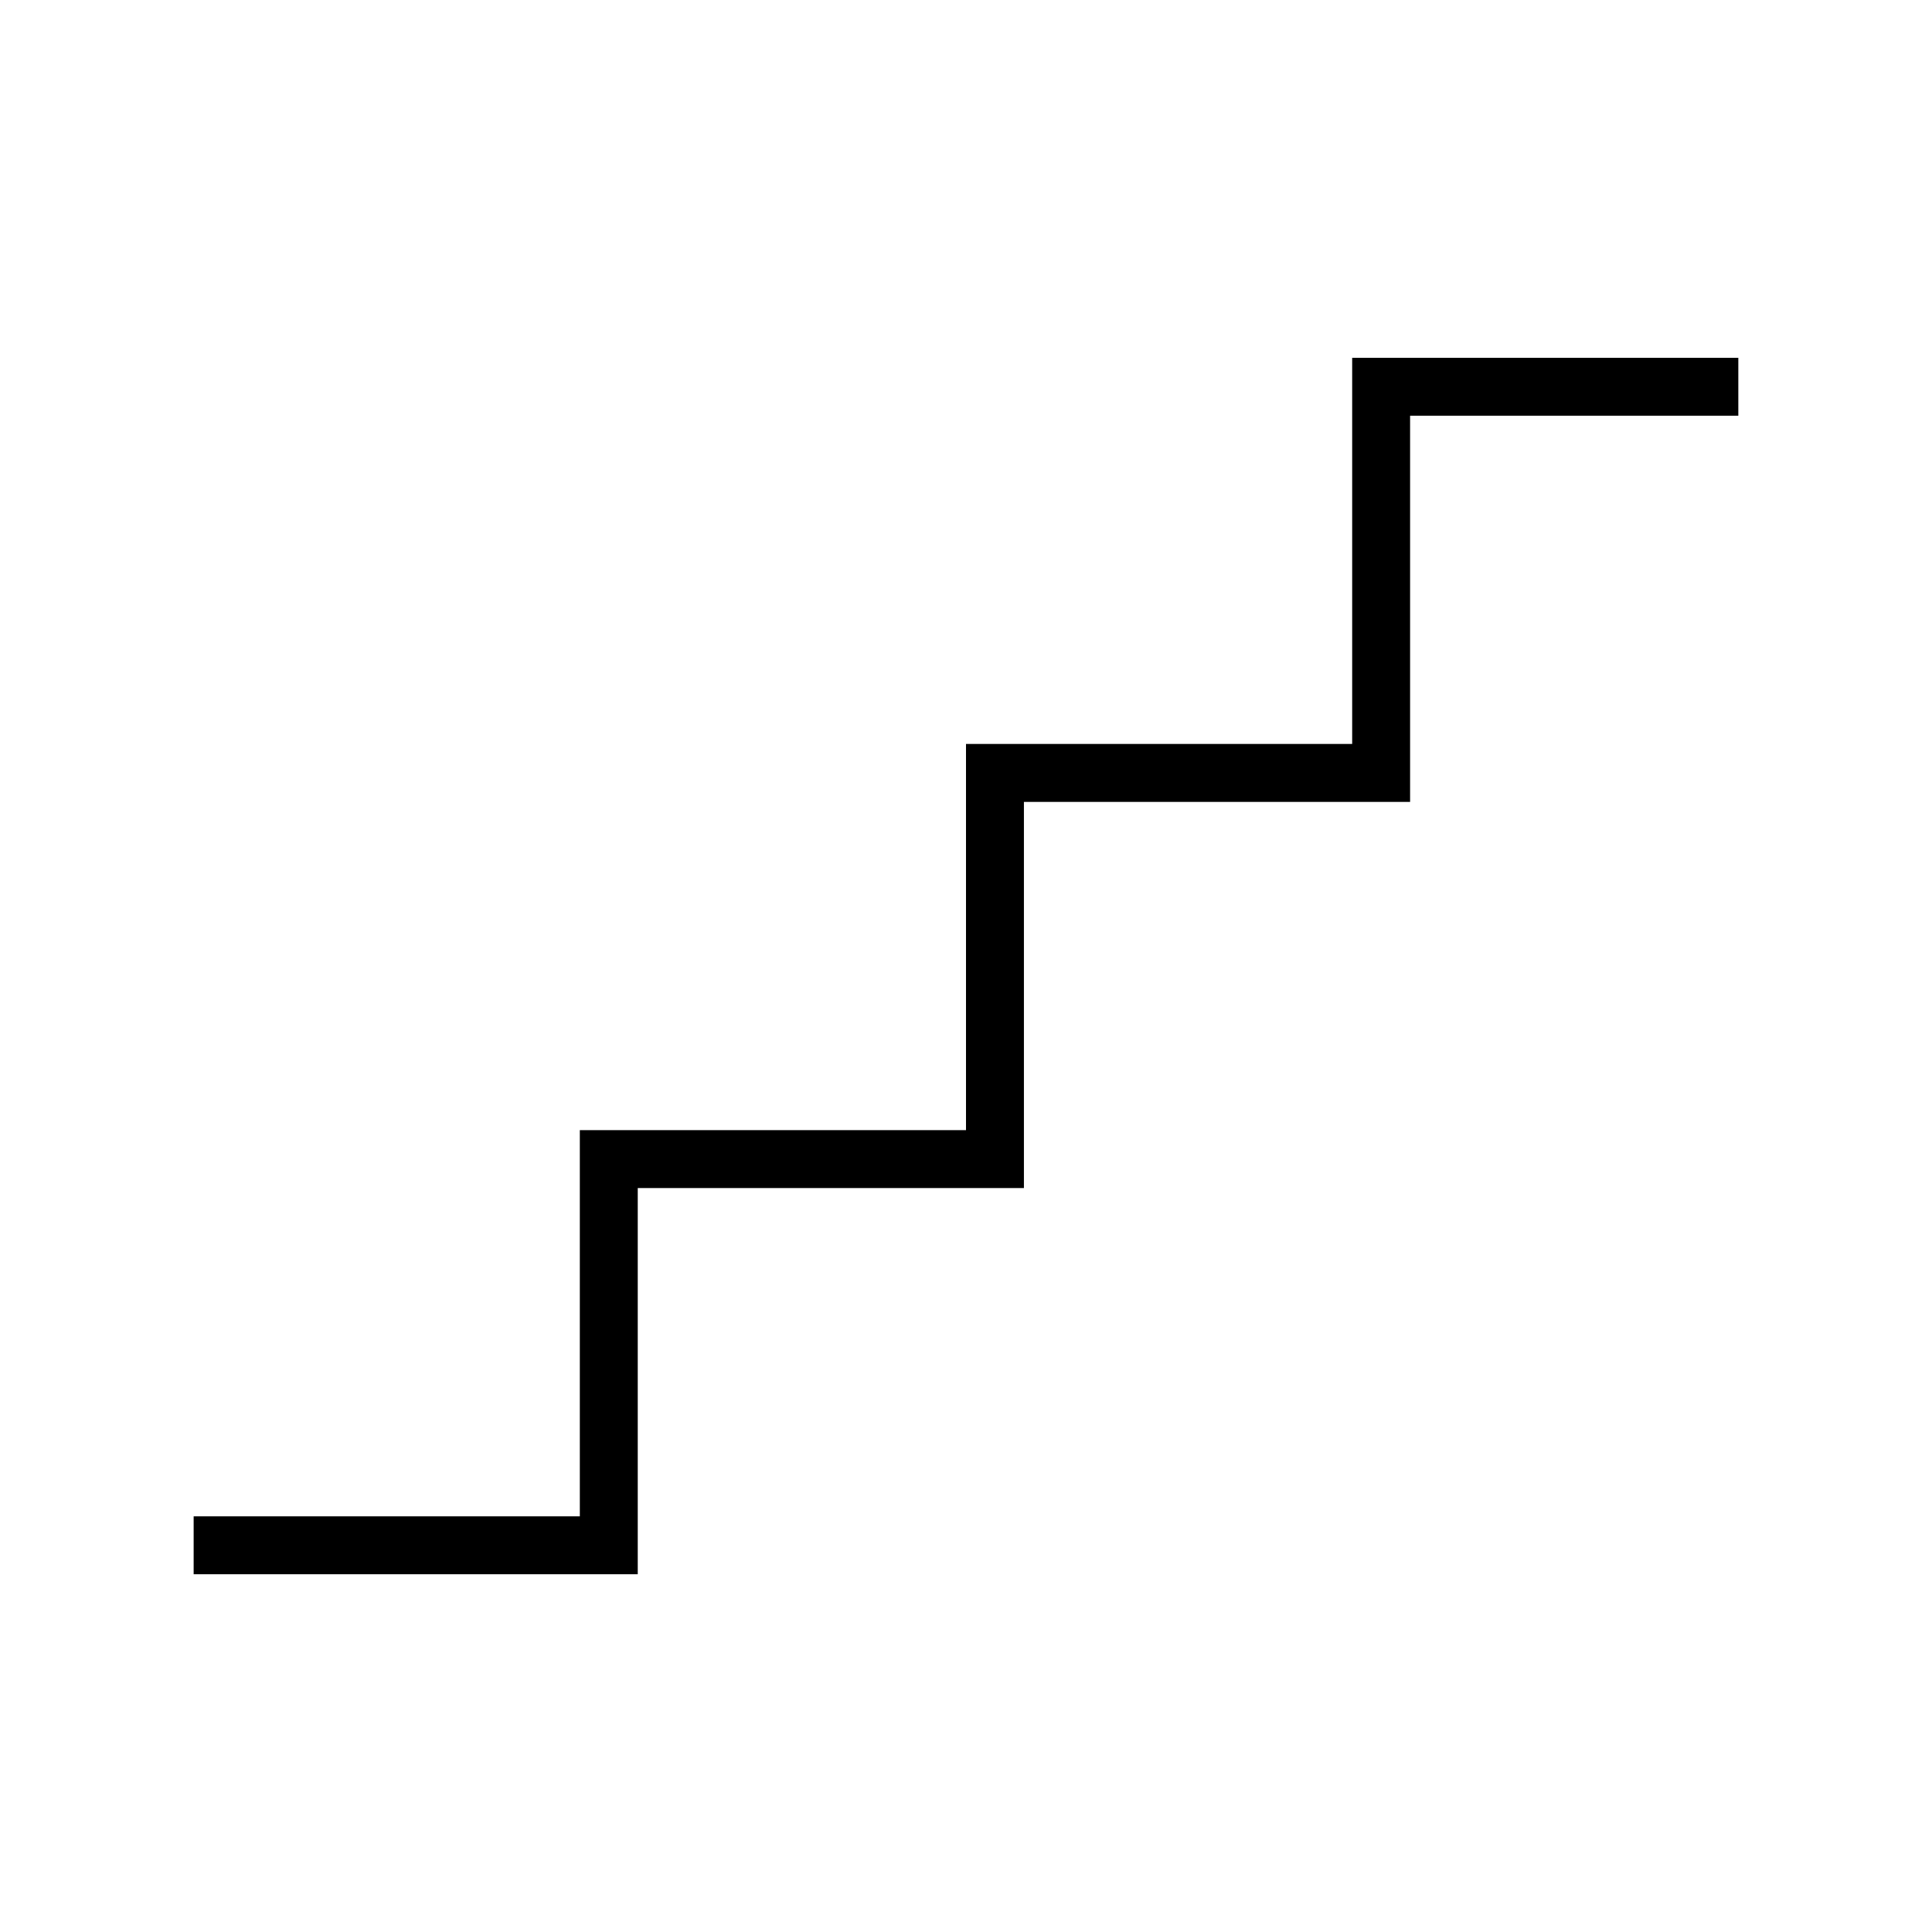 <?xml version="1.0" encoding="UTF-8"?>
<!-- Uploaded to: SVG Repo, www.svgrepo.com, Generator: SVG Repo Mixer Tools -->
<svg fill="#000000" width="800px" height="800px" version="1.1" viewBox="144 144 512 512" xmlns="http://www.w3.org/2000/svg">
 <path d="m502.34 238.82v102.34h-102.34v102.34h-102.34v102.34h-102.34v15.352h117.69v-102.34h102.34v-102.34h102.34v-102.34h86.984v-15.355z"/>
</svg>